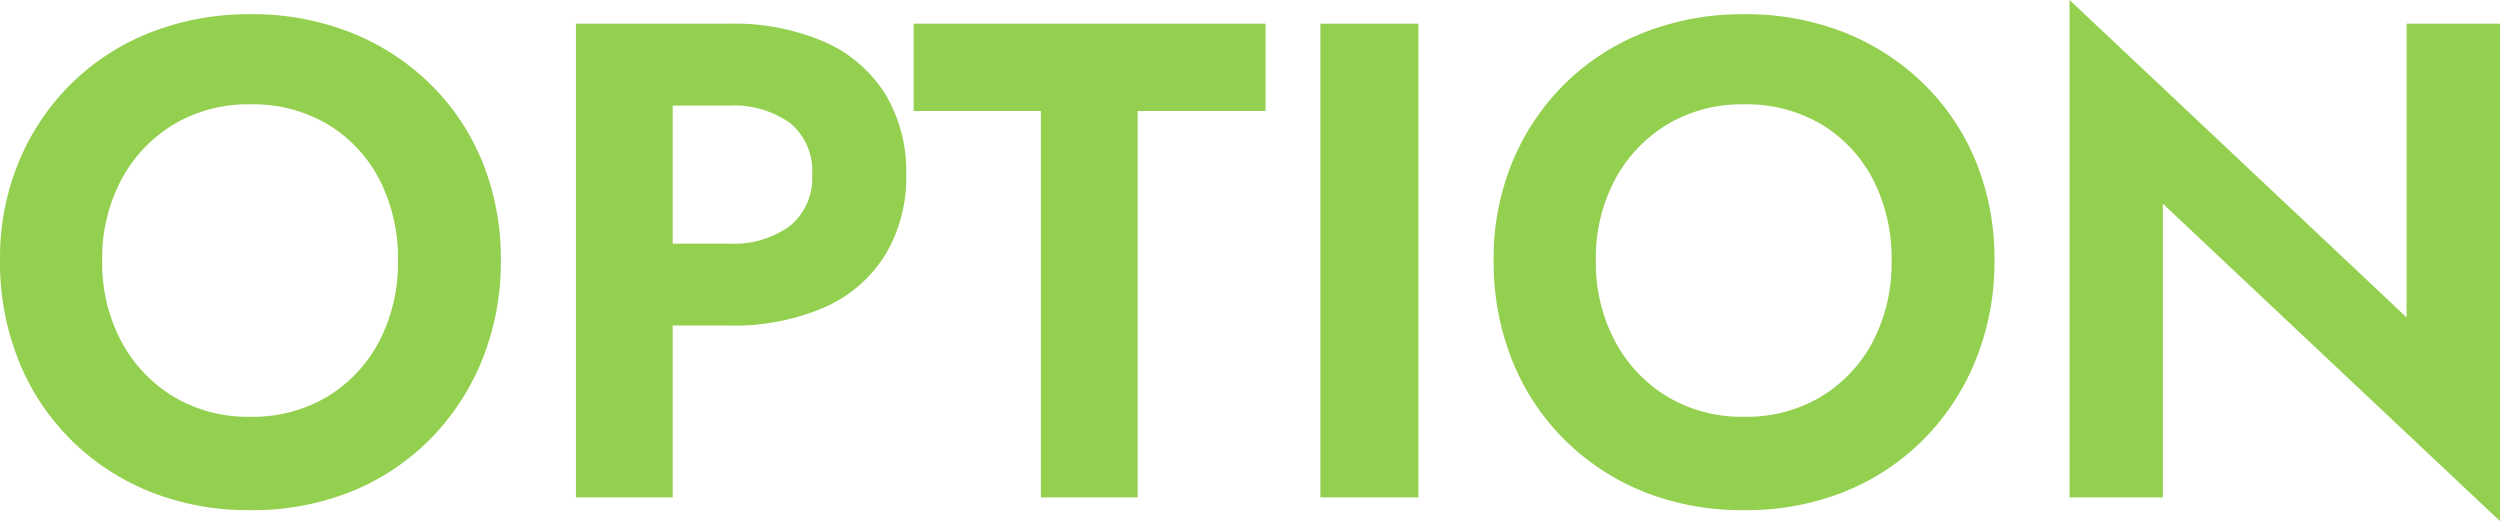<svg xmlns="http://www.w3.org/2000/svg" width="81.268" height="16.94" viewBox="0 0 81.268 16.94">
  <path id="パス_14250" data-name="パス 14250" d="M4.114-7.7a5.435,5.435,0,0,1,.616-2.618,4.666,4.666,0,0,1,1.694-1.8,4.706,4.706,0,0,1,2.508-.66,4.749,4.749,0,0,1,2.53.66,4.508,4.508,0,0,1,1.672,1.8A5.6,5.6,0,0,1,13.728-7.7a5.515,5.515,0,0,1-.605,2.618,4.586,4.586,0,0,1-1.683,1.8,4.706,4.706,0,0,1-2.508.66,4.706,4.706,0,0,1-2.508-.66,4.666,4.666,0,0,1-1.694-1.8A5.435,5.435,0,0,1,4.114-7.7ZM.792-7.7a8.6,8.6,0,0,0,.594,3.223A7.609,7.609,0,0,0,3.08-1.892,7.747,7.747,0,0,0,5.665-.187a8.58,8.58,0,0,0,3.267.6,8.58,8.58,0,0,0,3.267-.6,7.627,7.627,0,0,0,2.574-1.705,7.831,7.831,0,0,0,1.694-2.585A8.461,8.461,0,0,0,17.072-7.7a8.355,8.355,0,0,0-.605-3.223,7.484,7.484,0,0,0-1.716-2.541,7.781,7.781,0,0,0-2.585-1.661,8.718,8.718,0,0,0-3.234-.583,8.742,8.742,0,0,0-3.223.583,7.636,7.636,0,0,0-2.585,1.661,7.7,7.7,0,0,0-1.716,2.541A8.224,8.224,0,0,0,.792-7.7Zm18.722-7.7V0H22.66V-15.4Zm1.914,2.662h3.058a3.161,3.161,0,0,1,1.98.561,2,2,0,0,1,.726,1.683,2,2,0,0,1-.726,1.672,3.118,3.118,0,0,1-1.98.572H21.428v2.662h3.058A7.391,7.391,0,0,0,27.6-6.182a4.407,4.407,0,0,0,1.969-1.705,4.883,4.883,0,0,0,.682-2.607,4.869,4.869,0,0,0-.682-2.618A4.43,4.43,0,0,0,27.6-14.806a7.391,7.391,0,0,0-3.113-.594H21.428Zm9.064.176h4.136V0h3.146V-12.562h4.158V-15.4H30.492ZM43.714-15.4V0H46.9V-15.4Zm8.954,7.7a5.435,5.435,0,0,1,.616-2.618,4.666,4.666,0,0,1,1.694-1.8,4.706,4.706,0,0,1,2.508-.66,4.749,4.749,0,0,1,2.53.66,4.508,4.508,0,0,1,1.672,1.8A5.6,5.6,0,0,1,62.282-7.7a5.515,5.515,0,0,1-.6,2.618,4.586,4.586,0,0,1-1.683,1.8,4.706,4.706,0,0,1-2.508.66,4.706,4.706,0,0,1-2.508-.66,4.666,4.666,0,0,1-1.694-1.8A5.435,5.435,0,0,1,52.668-7.7Zm-3.322,0a8.6,8.6,0,0,0,.594,3.223,7.609,7.609,0,0,0,1.694,2.585A7.747,7.747,0,0,0,54.219-.187a8.58,8.58,0,0,0,3.267.6,8.58,8.58,0,0,0,3.267-.6,7.627,7.627,0,0,0,2.574-1.705,7.831,7.831,0,0,0,1.694-2.585A8.461,8.461,0,0,0,65.626-7.7a8.355,8.355,0,0,0-.605-3.223,7.484,7.484,0,0,0-1.716-2.541,7.781,7.781,0,0,0-2.585-1.661,8.718,8.718,0,0,0-3.234-.583,8.742,8.742,0,0,0-3.223.583,7.636,7.636,0,0,0-2.585,1.661,7.7,7.7,0,0,0-1.716,2.541A8.224,8.224,0,0,0,49.346-7.7Zm29.678-7.7v9.548L68.068-16.17V0H71.1V-9.548L82.06.77V-15.4Z" transform="translate(-0.792 16.17)" fill="#94d04f"/>
</svg>
